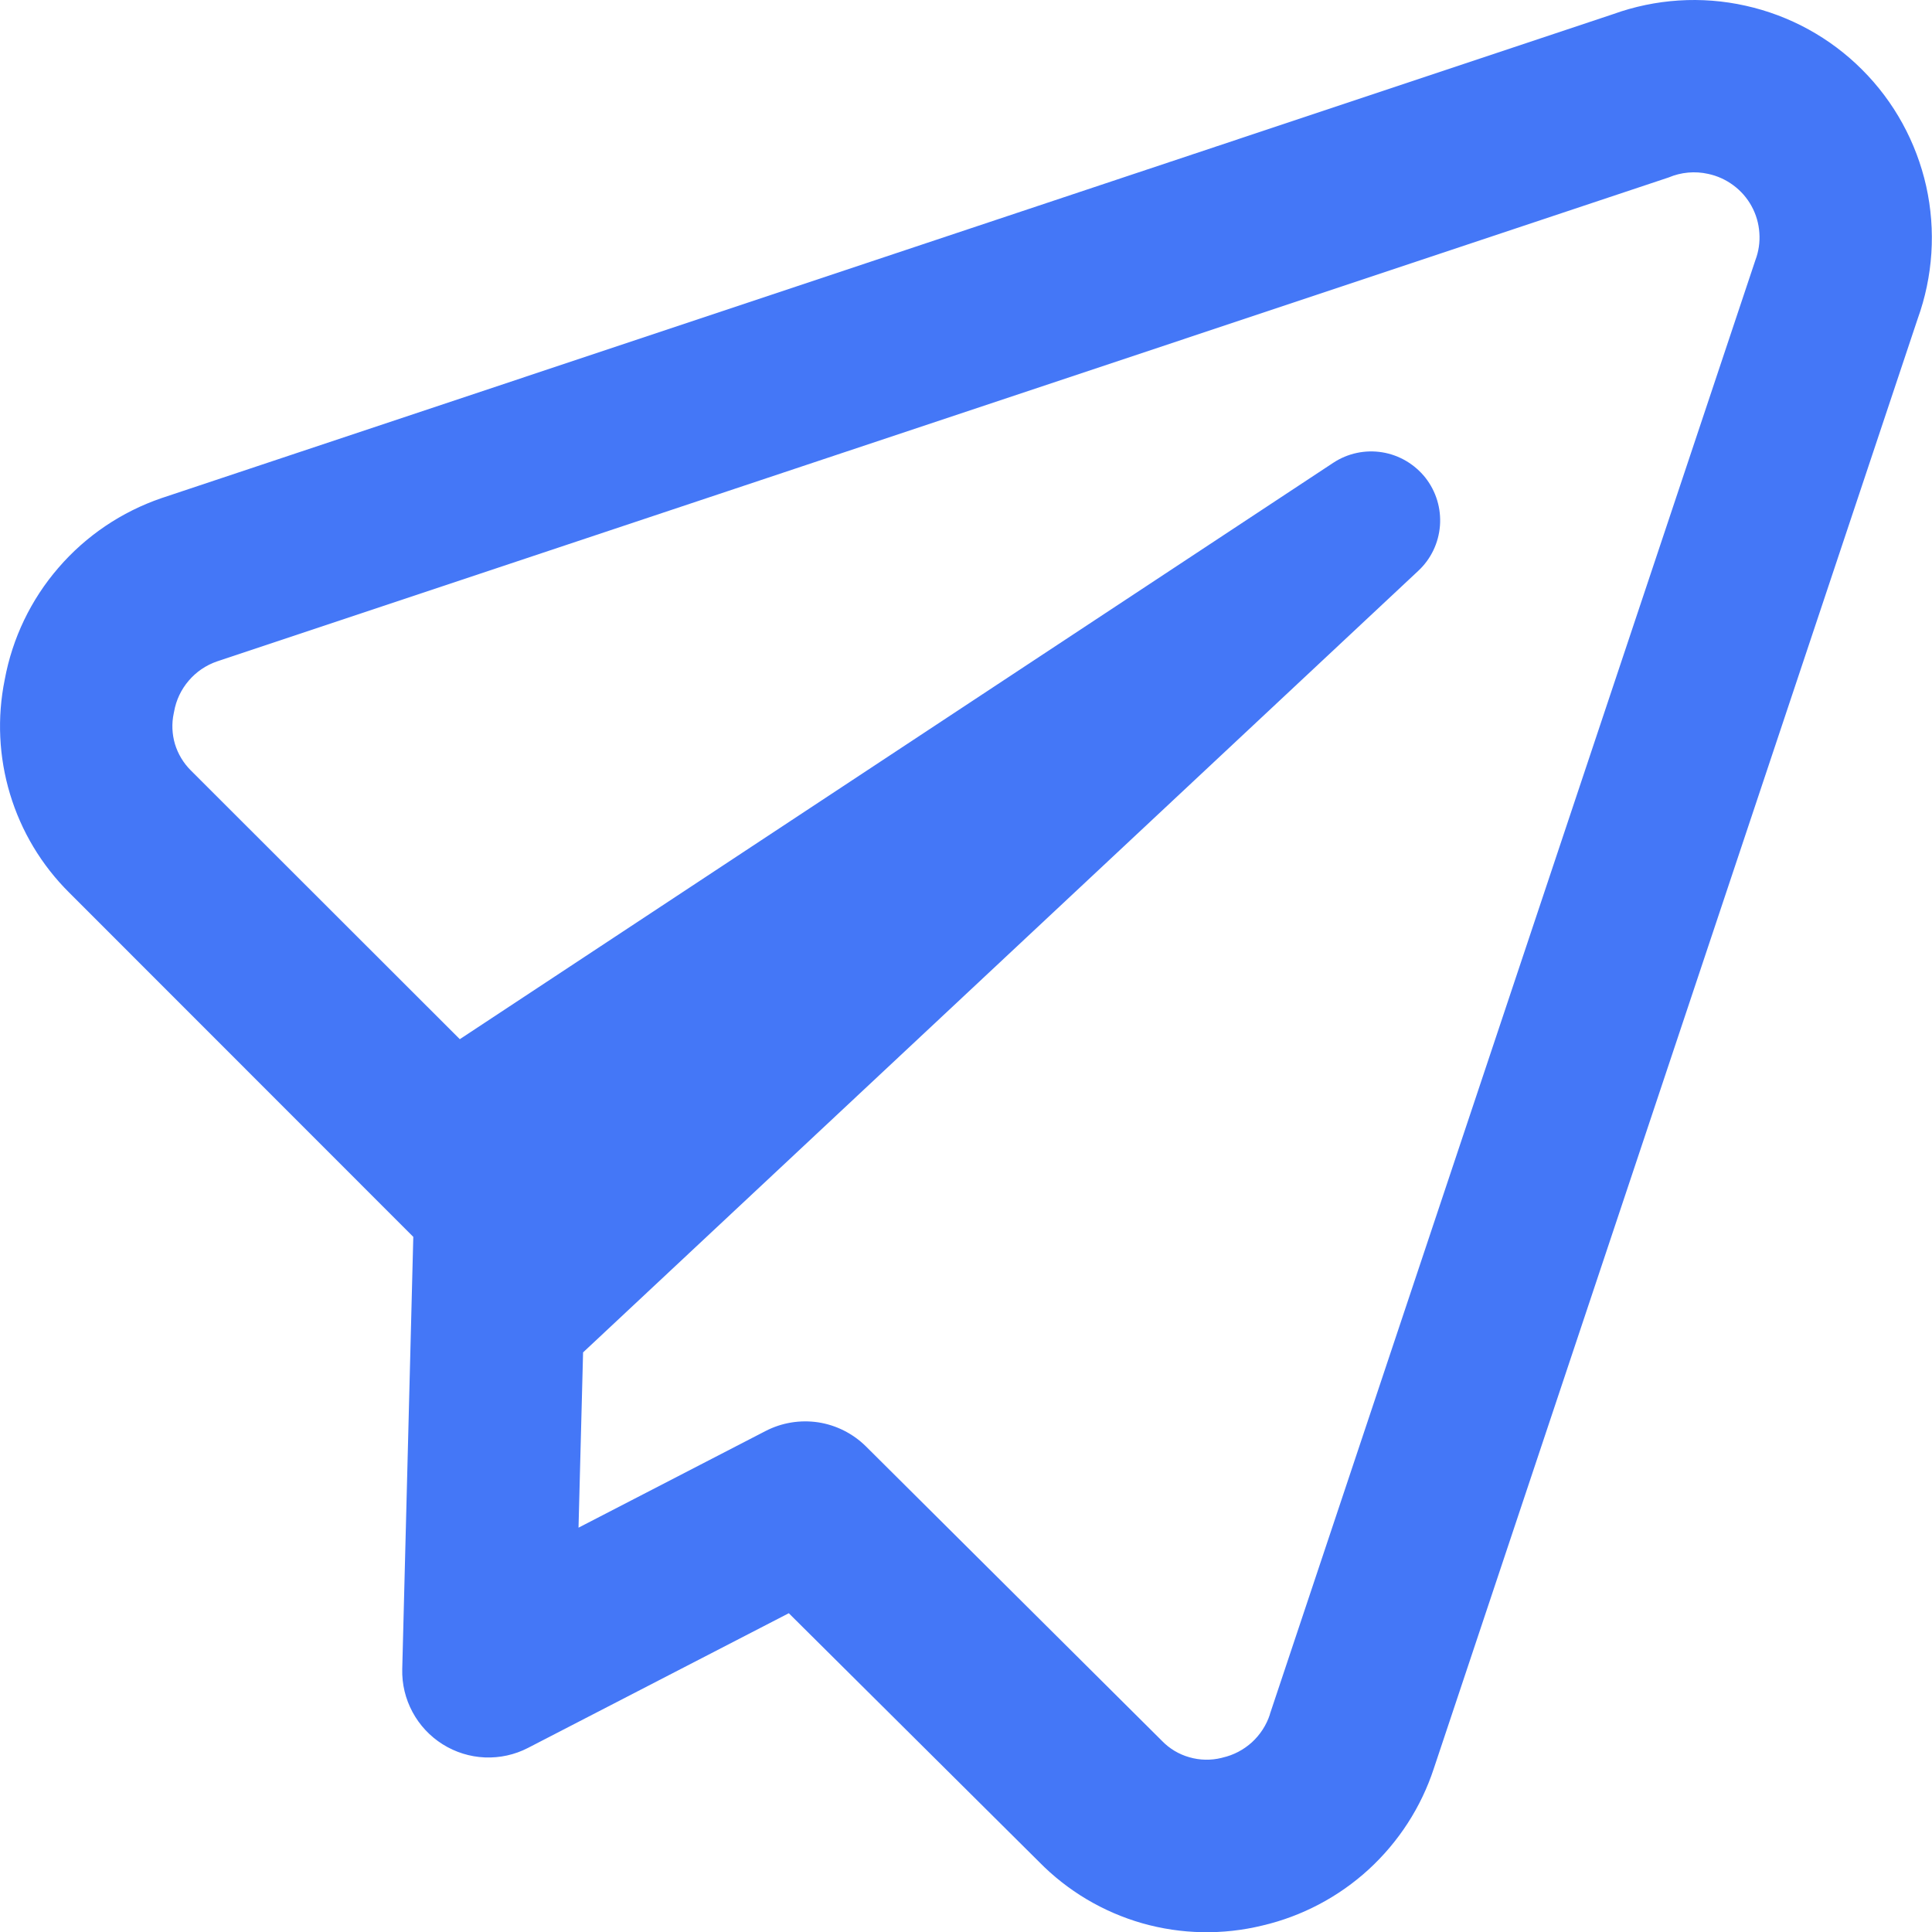 <svg width="25" height="25" viewBox="0 0 25 25" fill="none" xmlns="http://www.w3.org/2000/svg">
<g clip-path="url(#clip0_4090_3707)">
<path fill-rule="evenodd" clip-rule="evenodd" d="M20.871 0.184C21.422 -0.015 22.017 -0.054 22.588 0.074C23.16 0.201 23.683 0.488 24.096 0.902C24.51 1.315 24.797 1.839 24.925 2.41C25.052 2.981 25.013 3.577 24.814 4.127L18.553 22.886C18.389 23.386 18.098 23.835 17.71 24.191C17.322 24.546 16.848 24.796 16.336 24.916C15.823 25.041 15.288 25.031 14.781 24.887C14.274 24.742 13.813 24.468 13.444 24.091L10.207 20.875L6.832 22.618C6.66 22.707 6.467 22.749 6.274 22.741C6.08 22.733 5.892 22.674 5.728 22.571C5.564 22.468 5.43 22.325 5.338 22.154C5.246 21.983 5.2 21.792 5.205 21.598L5.348 16.005L0.893 11.548C0.537 11.194 0.275 10.757 0.13 10.276C-0.015 9.796 -0.039 9.287 0.061 8.795C0.16 8.258 0.4 7.758 0.757 7.346C1.113 6.933 1.573 6.623 2.089 6.446L2.098 6.443L20.871 0.184ZM22.103 2.25C21.933 2.212 21.754 2.228 21.593 2.296L2.807 8.559C2.665 8.608 2.539 8.694 2.442 8.808C2.344 8.922 2.279 9.06 2.253 9.207L2.248 9.232C2.22 9.363 2.226 9.499 2.264 9.628C2.303 9.756 2.373 9.873 2.468 9.968L5.95 13.447L17.253 5.988C17.44 5.865 17.666 5.817 17.887 5.853C18.107 5.889 18.306 6.007 18.445 6.182C18.583 6.358 18.65 6.579 18.633 6.802C18.616 7.025 18.517 7.233 18.353 7.386L7.545 17.5L7.486 19.768L9.905 18.518C10.115 18.409 10.354 18.37 10.588 18.405C10.821 18.441 11.037 18.55 11.205 18.716L15.023 22.514L15.034 22.525C15.132 22.627 15.255 22.701 15.391 22.739C15.526 22.778 15.67 22.781 15.807 22.747L15.821 22.743C15.963 22.711 16.093 22.642 16.2 22.545C16.307 22.447 16.387 22.323 16.432 22.186V22.182L22.702 3.404L22.714 3.368C22.757 3.255 22.775 3.134 22.766 3.013C22.758 2.892 22.724 2.775 22.666 2.669C22.608 2.562 22.527 2.47 22.43 2.398C22.333 2.326 22.222 2.275 22.103 2.25Z" fill="#4477F7"/>
</g>
<defs>
<clipPath id="clip0_4090_3707">
<rect width="25" height="25" fill="white"/>
</clipPath>
</defs>
</svg>
